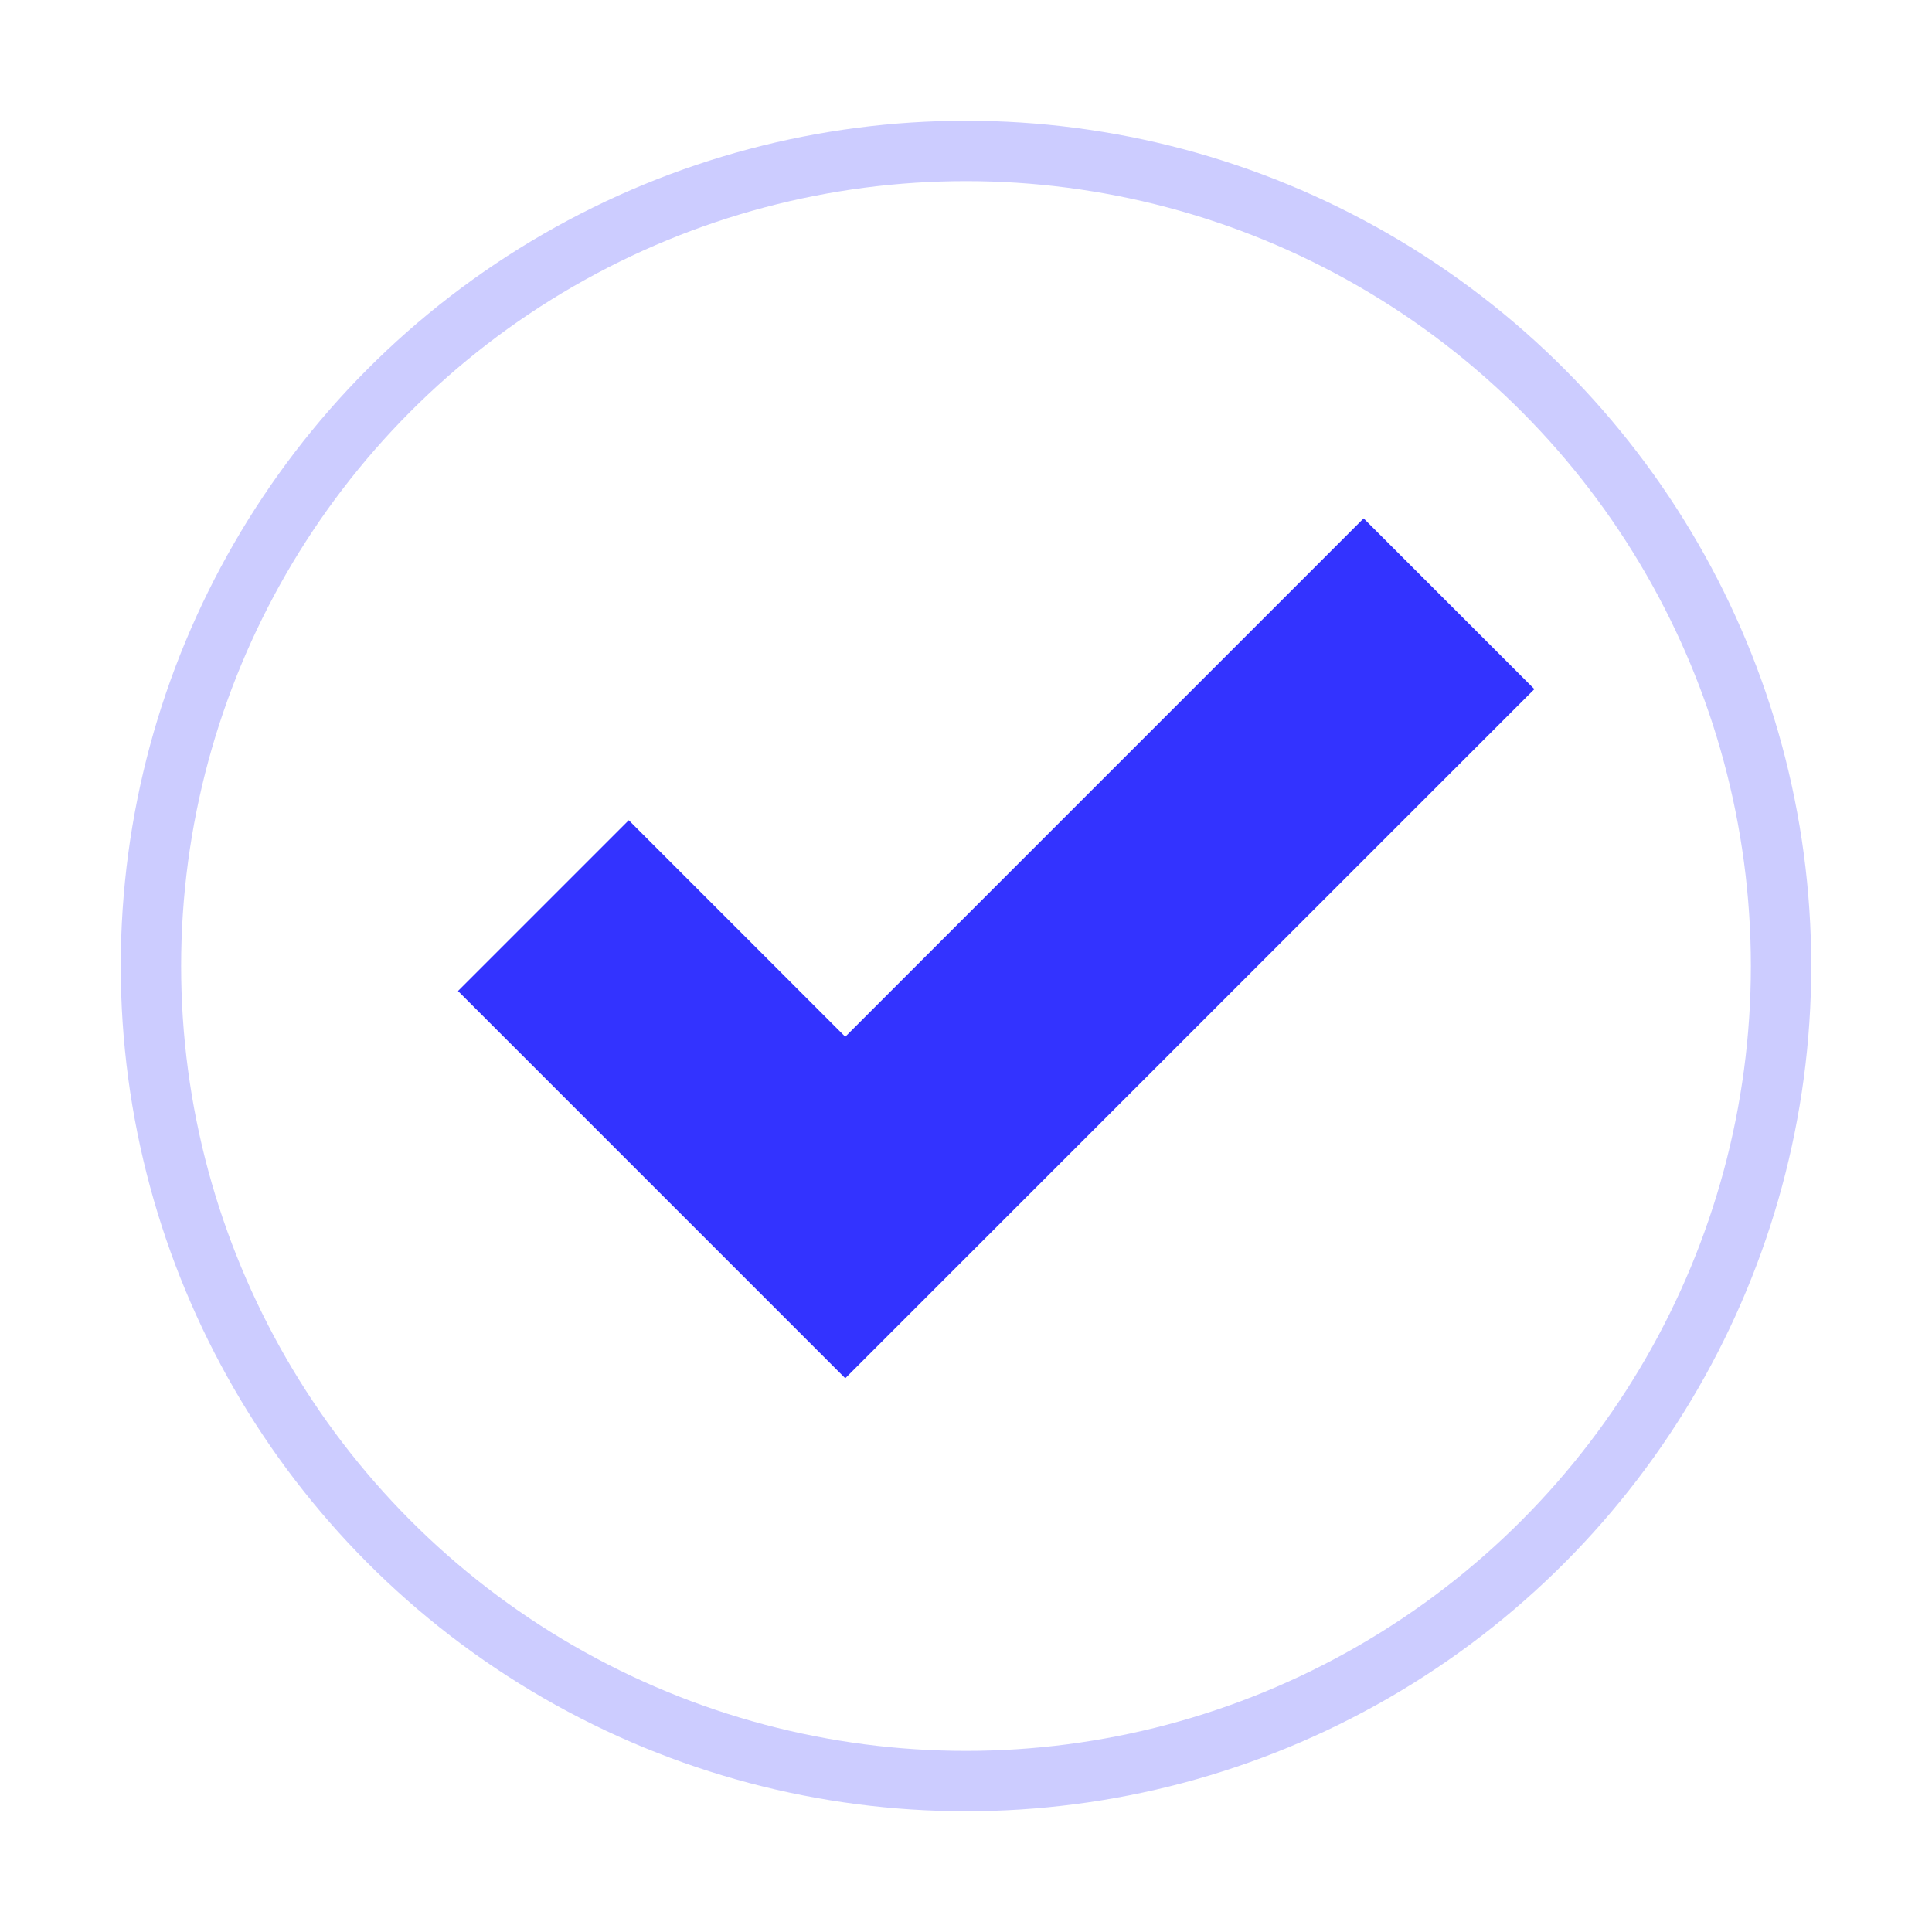 <svg width="32" height="32" viewBox="0 0 32 32" fill="none" xmlns="http://www.w3.org/2000/svg">
<path d="M9 15L14 20L24 10" stroke="#3333FF" stroke-width="4"/>
<circle cx="16" cy="16" r="13.5" stroke="#CCCCFF"/>
</svg>
